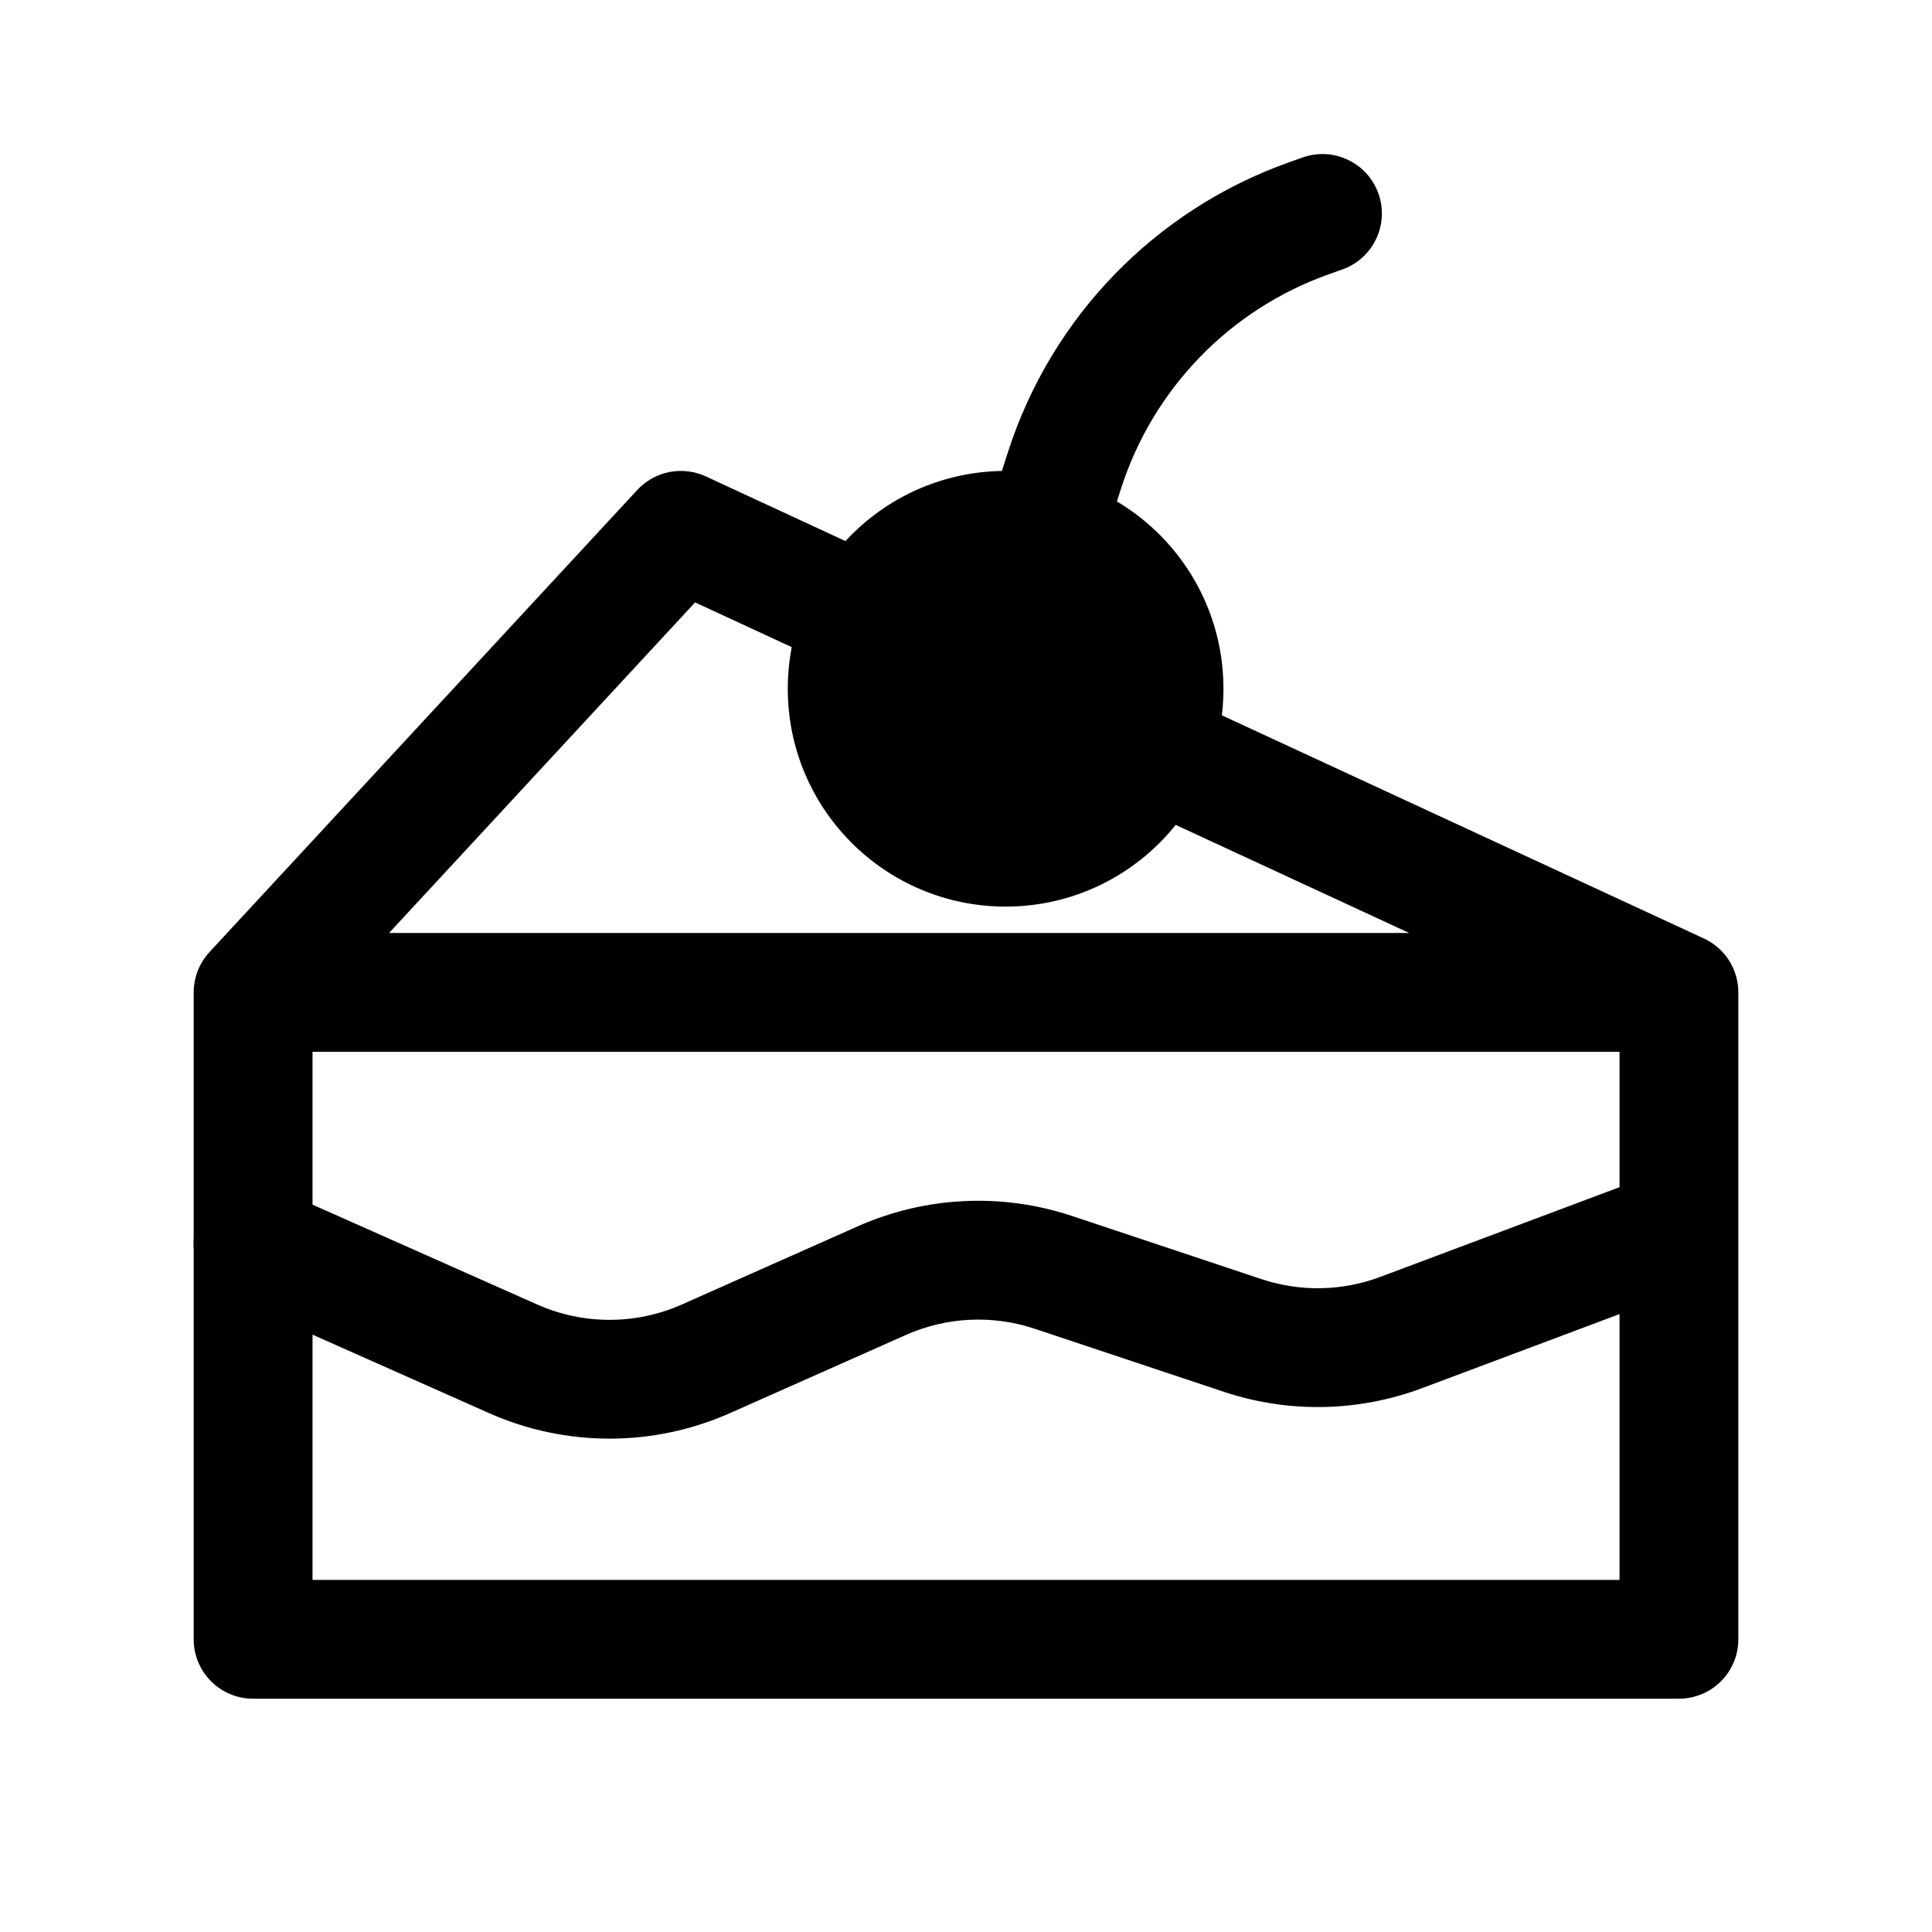 <?xml version="1.0" encoding="UTF-8"?>
<!-- The Best Svg Icon site in the world: iconSvg.co, Visit us! https://iconsvg.co -->
<svg fill="#000000" width="800px" height="800px" version="1.1" viewBox="144 144 512 512" xmlns="http://www.w3.org/2000/svg">
 <g fill-rule="evenodd">
  <path d="m312.88 273.85c4.637-5.012 11.973-6.461 18.168-3.594l43.031 19.926-13.227 28.574-32.645-15.113-81.105 87.609h270.35l-71.582-33.137 13.23-28.574 136.45 63.168c5.566 2.578 9.129 8.152 9.129 14.289v171.43c0 8.695-7.051 15.746-15.746 15.746h-377.86c-8.695 0-15.746-7.051-15.746-15.746v-171.43c0-3.965 1.5-7.785 4.191-10.695zm260.31 148.89h-346.37v139.95h346.37z"/>
  <path d="m410.5 268.8c-31.883 0-57.73 25.848-57.73 57.73 0 31.883 25.848 57.727 57.73 57.727 31.883 0 57.727-25.844 57.727-57.727 0-31.883-25.844-57.73-57.727-57.73z"/>
  <path d="m509.3 195.3c2.914 8.191-1.367 17.195-9.559 20.105l-3.598 1.281c-26.188 9.309-46.539 30.297-55.047 56.758l-5.113 15.914c-2.66 8.277-11.531 12.832-19.809 10.172s-12.832-11.527-10.168-19.809l5.113-15.914c11.508-35.801 39.043-64.191 74.477-76.793l3.594-1.277c8.191-2.91 17.195 1.367 20.109 9.562z"/>
  <path d="m593.17 467.94c3.055 8.145-1.07 17.219-9.215 20.27l-63.09 23.66c-16.883 6.332-35.43 6.676-52.535 0.973l-50.141-16.715c-11.18-3.727-23.348-3.137-34.121 1.648l-46.566 20.695c-20.352 9.047-43.586 9.047-63.941 0l-68.887-30.617c-7.945-3.531-11.523-12.832-7.992-20.777s12.836-11.527 20.781-7.996l68.887 30.617c12.211 5.43 26.152 5.43 38.367 0l46.566-20.695c17.949-7.977 38.23-8.957 56.863-2.746l50.141 16.715c10.266 3.422 21.391 3.215 31.52-0.586l63.094-23.66c8.141-3.051 17.219 1.074 20.27 9.215z"/>
 </g>
</svg>